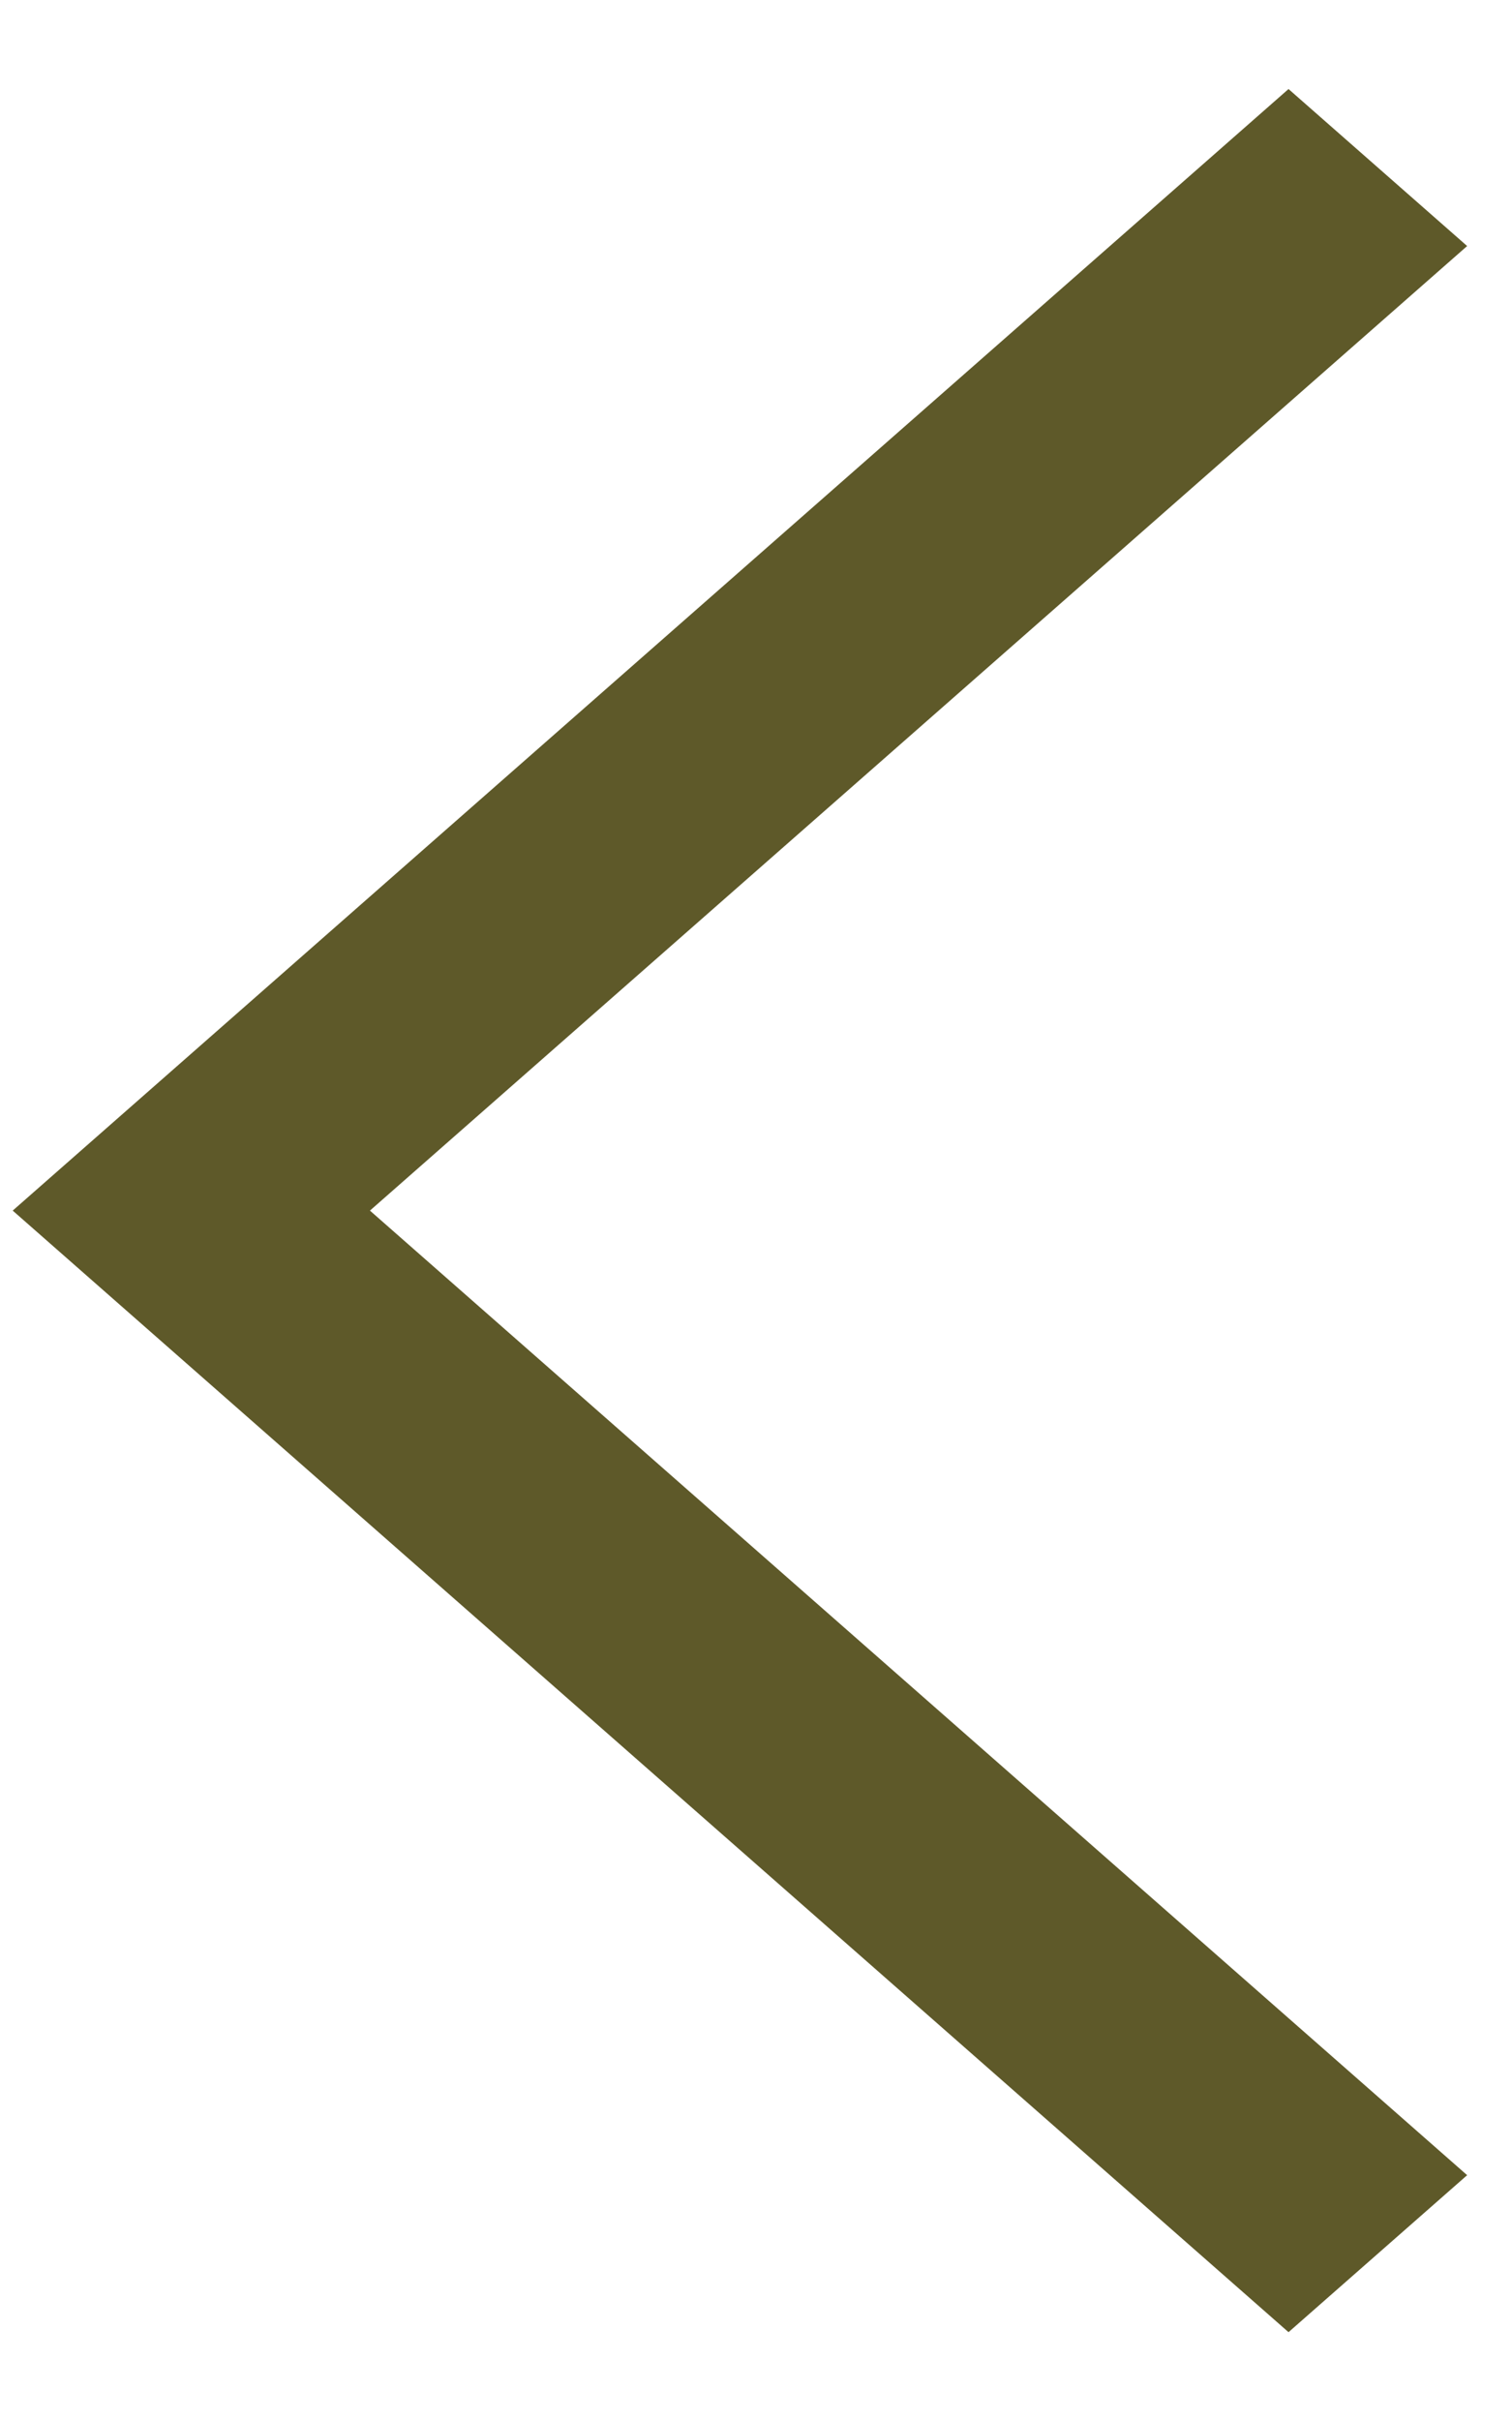 <?xml version="1.0" encoding="utf-8"?>
<svg xmlns="http://www.w3.org/2000/svg" fill="none" height="24" viewBox="0 0 15 24" width="15">
<path clip-rule="evenodd" d="M0.126 12.006L12.783 0.883L14.555 2.44L3.67 12.006L14.555 21.572L12.783 23.129L0.126 12.006Z" fill="#5E5929" fill-rule="evenodd"/>
</svg>